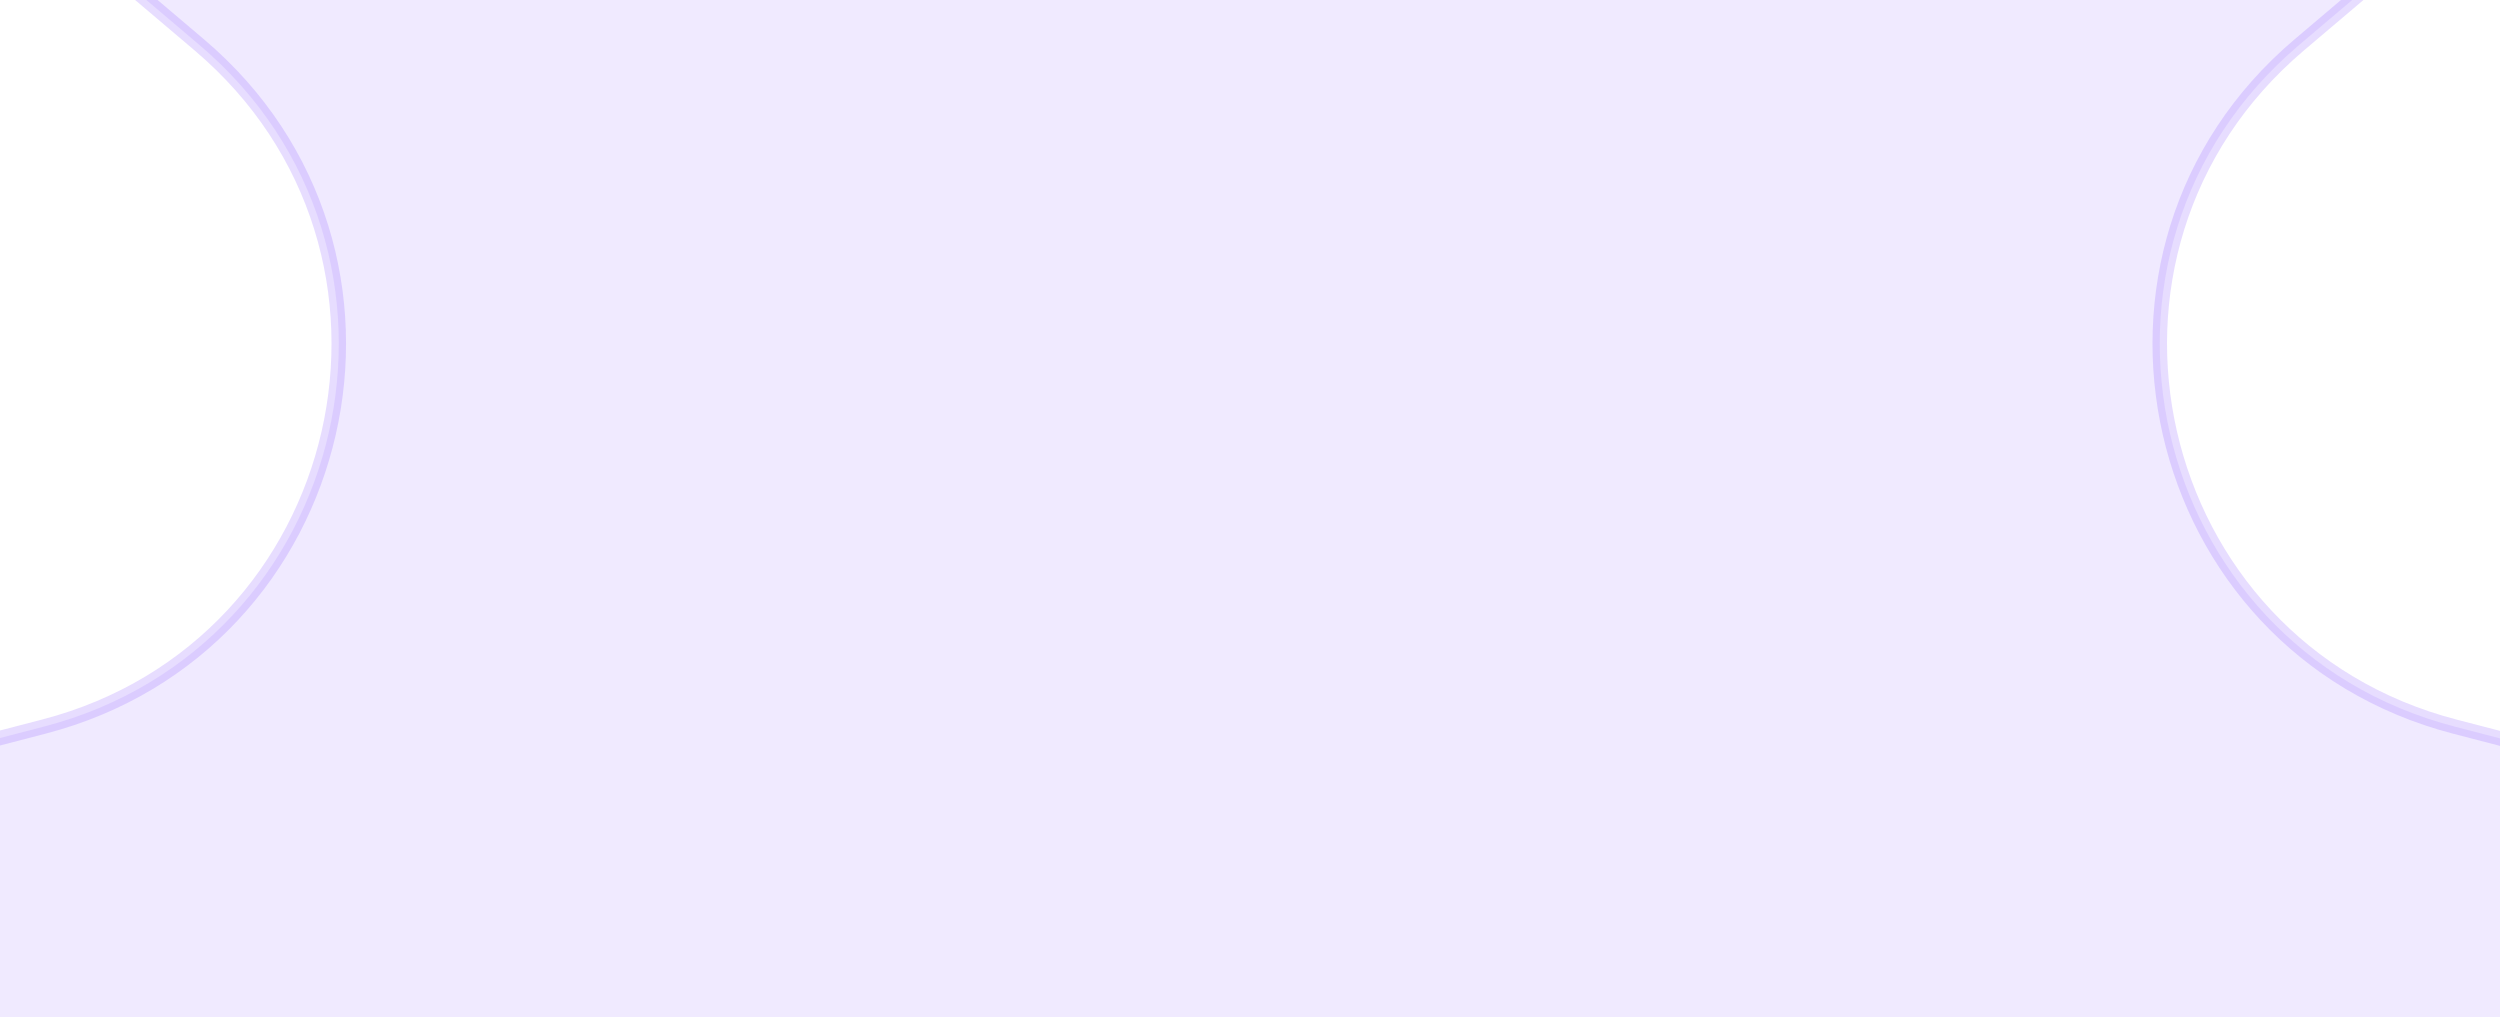 <svg width="1720" height="700" viewBox="0 0 1720 700" fill="none" xmlns="http://www.w3.org/2000/svg">
<path opacity="0.2" d="M1421.5 -170.142L4857.41 -2745.72L1581.84 30.913C1414.35 172.887 1476.39 444.671 1688.89 499.916L5844.81 1580.36L1631.66 750.627C1416.24 708.201 1242.42 926.154 1331.72 1126.74L3078.17 5049.62L1100.03 1238.32C998.887 1043.44 720.114 1043.44 618.968 1238.31L-1359.17 5049.62L387.276 1126.74C476.575 926.155 302.763 708.201 87.337 750.627L-4125.81 1580.36L30.114 499.916C242.614 444.671 304.647 172.887 137.161 30.913L-3138.41 -2745.73L297.497 -170.142C473.181 -38.447 724.347 -159.402 730.921 -378.868L859.5 -4671.02L988.079 -378.868C994.653 -159.403 1245.82 -38.447 1421.5 -170.142Z" fill="#B899FF" stroke="#8B59FF" stroke-width="10"/>
</svg>
